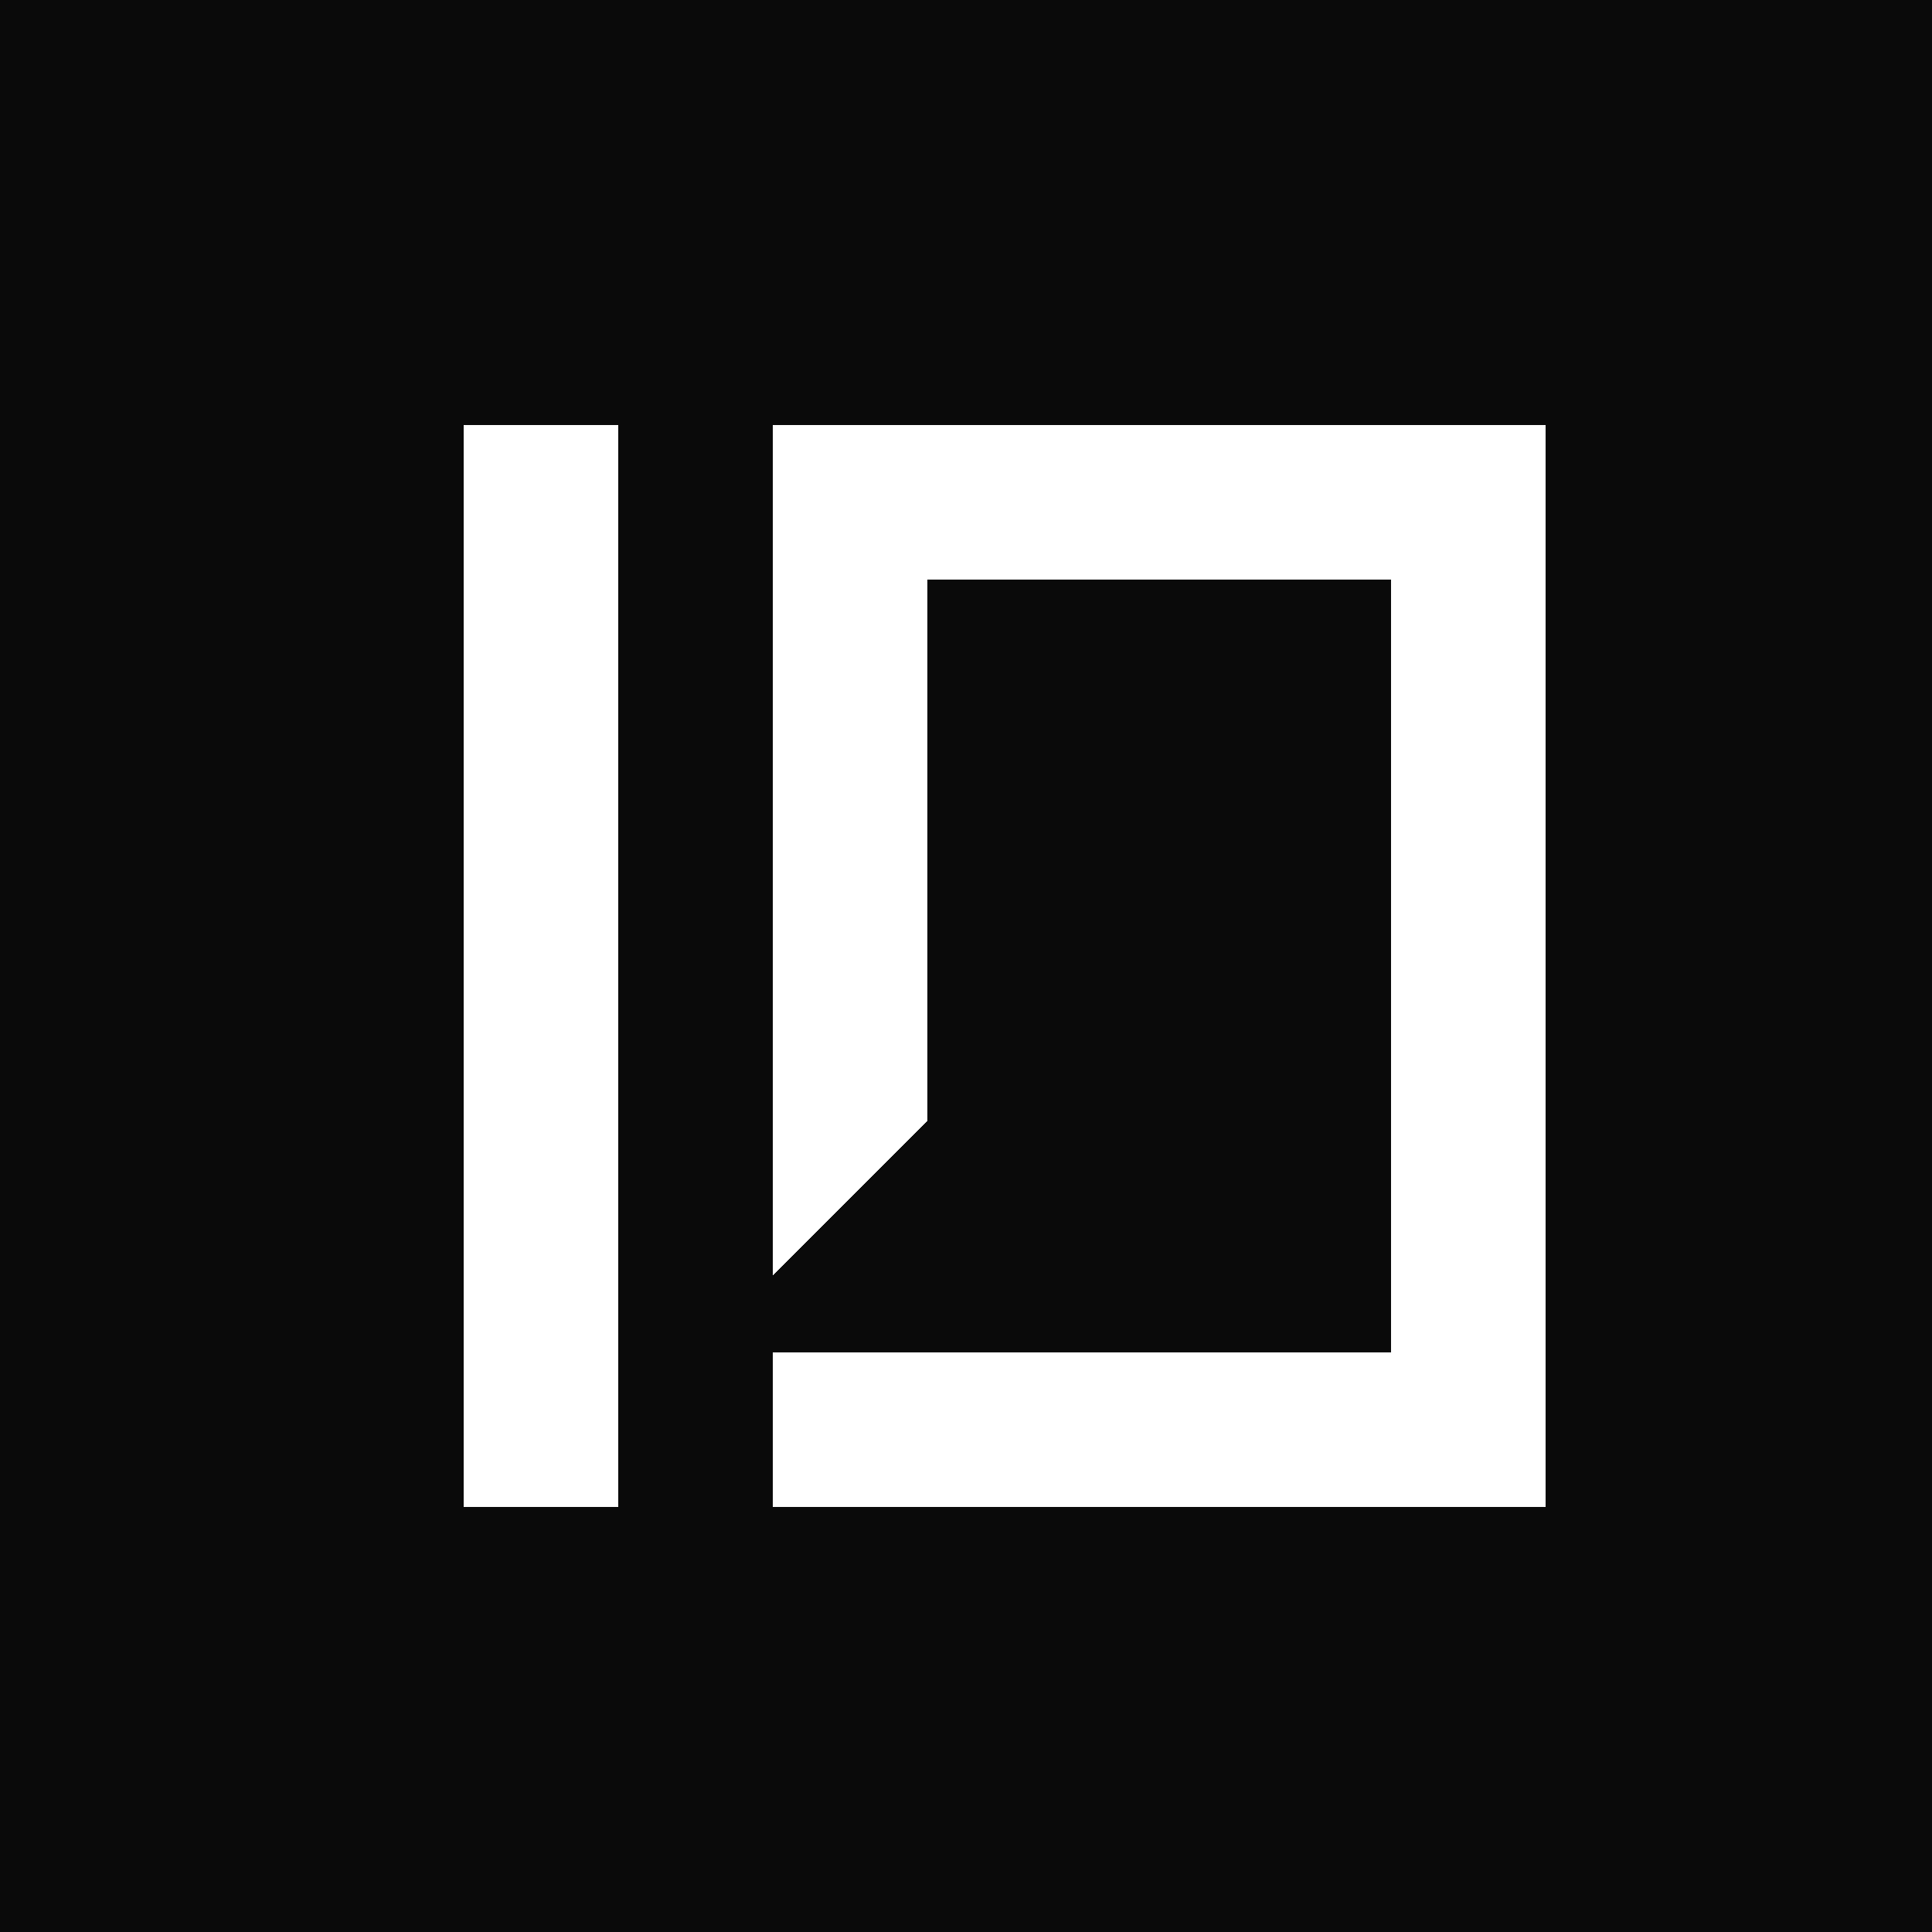 <svg
  xmlns="http://www.w3.org/2000/svg"
  width="512"
  height="512"
  viewBox="0 0 100 100"
  shape-rendering="crispEdges"
>
  <rect width="100" height="100" fill="#0a0a0a" rx="0" ry="0" />
  <g fill="#ffffff">
    <rect x="24" y="22" width="8" height="56" />
    <rect x="40" y="22" width="36" height="8" />
    <rect x="72" y="22" width="8" height="56" />
    <rect x="40" y="70" width="36" height="8" />
    <polygon points="40,22 48,22 48,58 40,66" />
  </g>
</svg>
